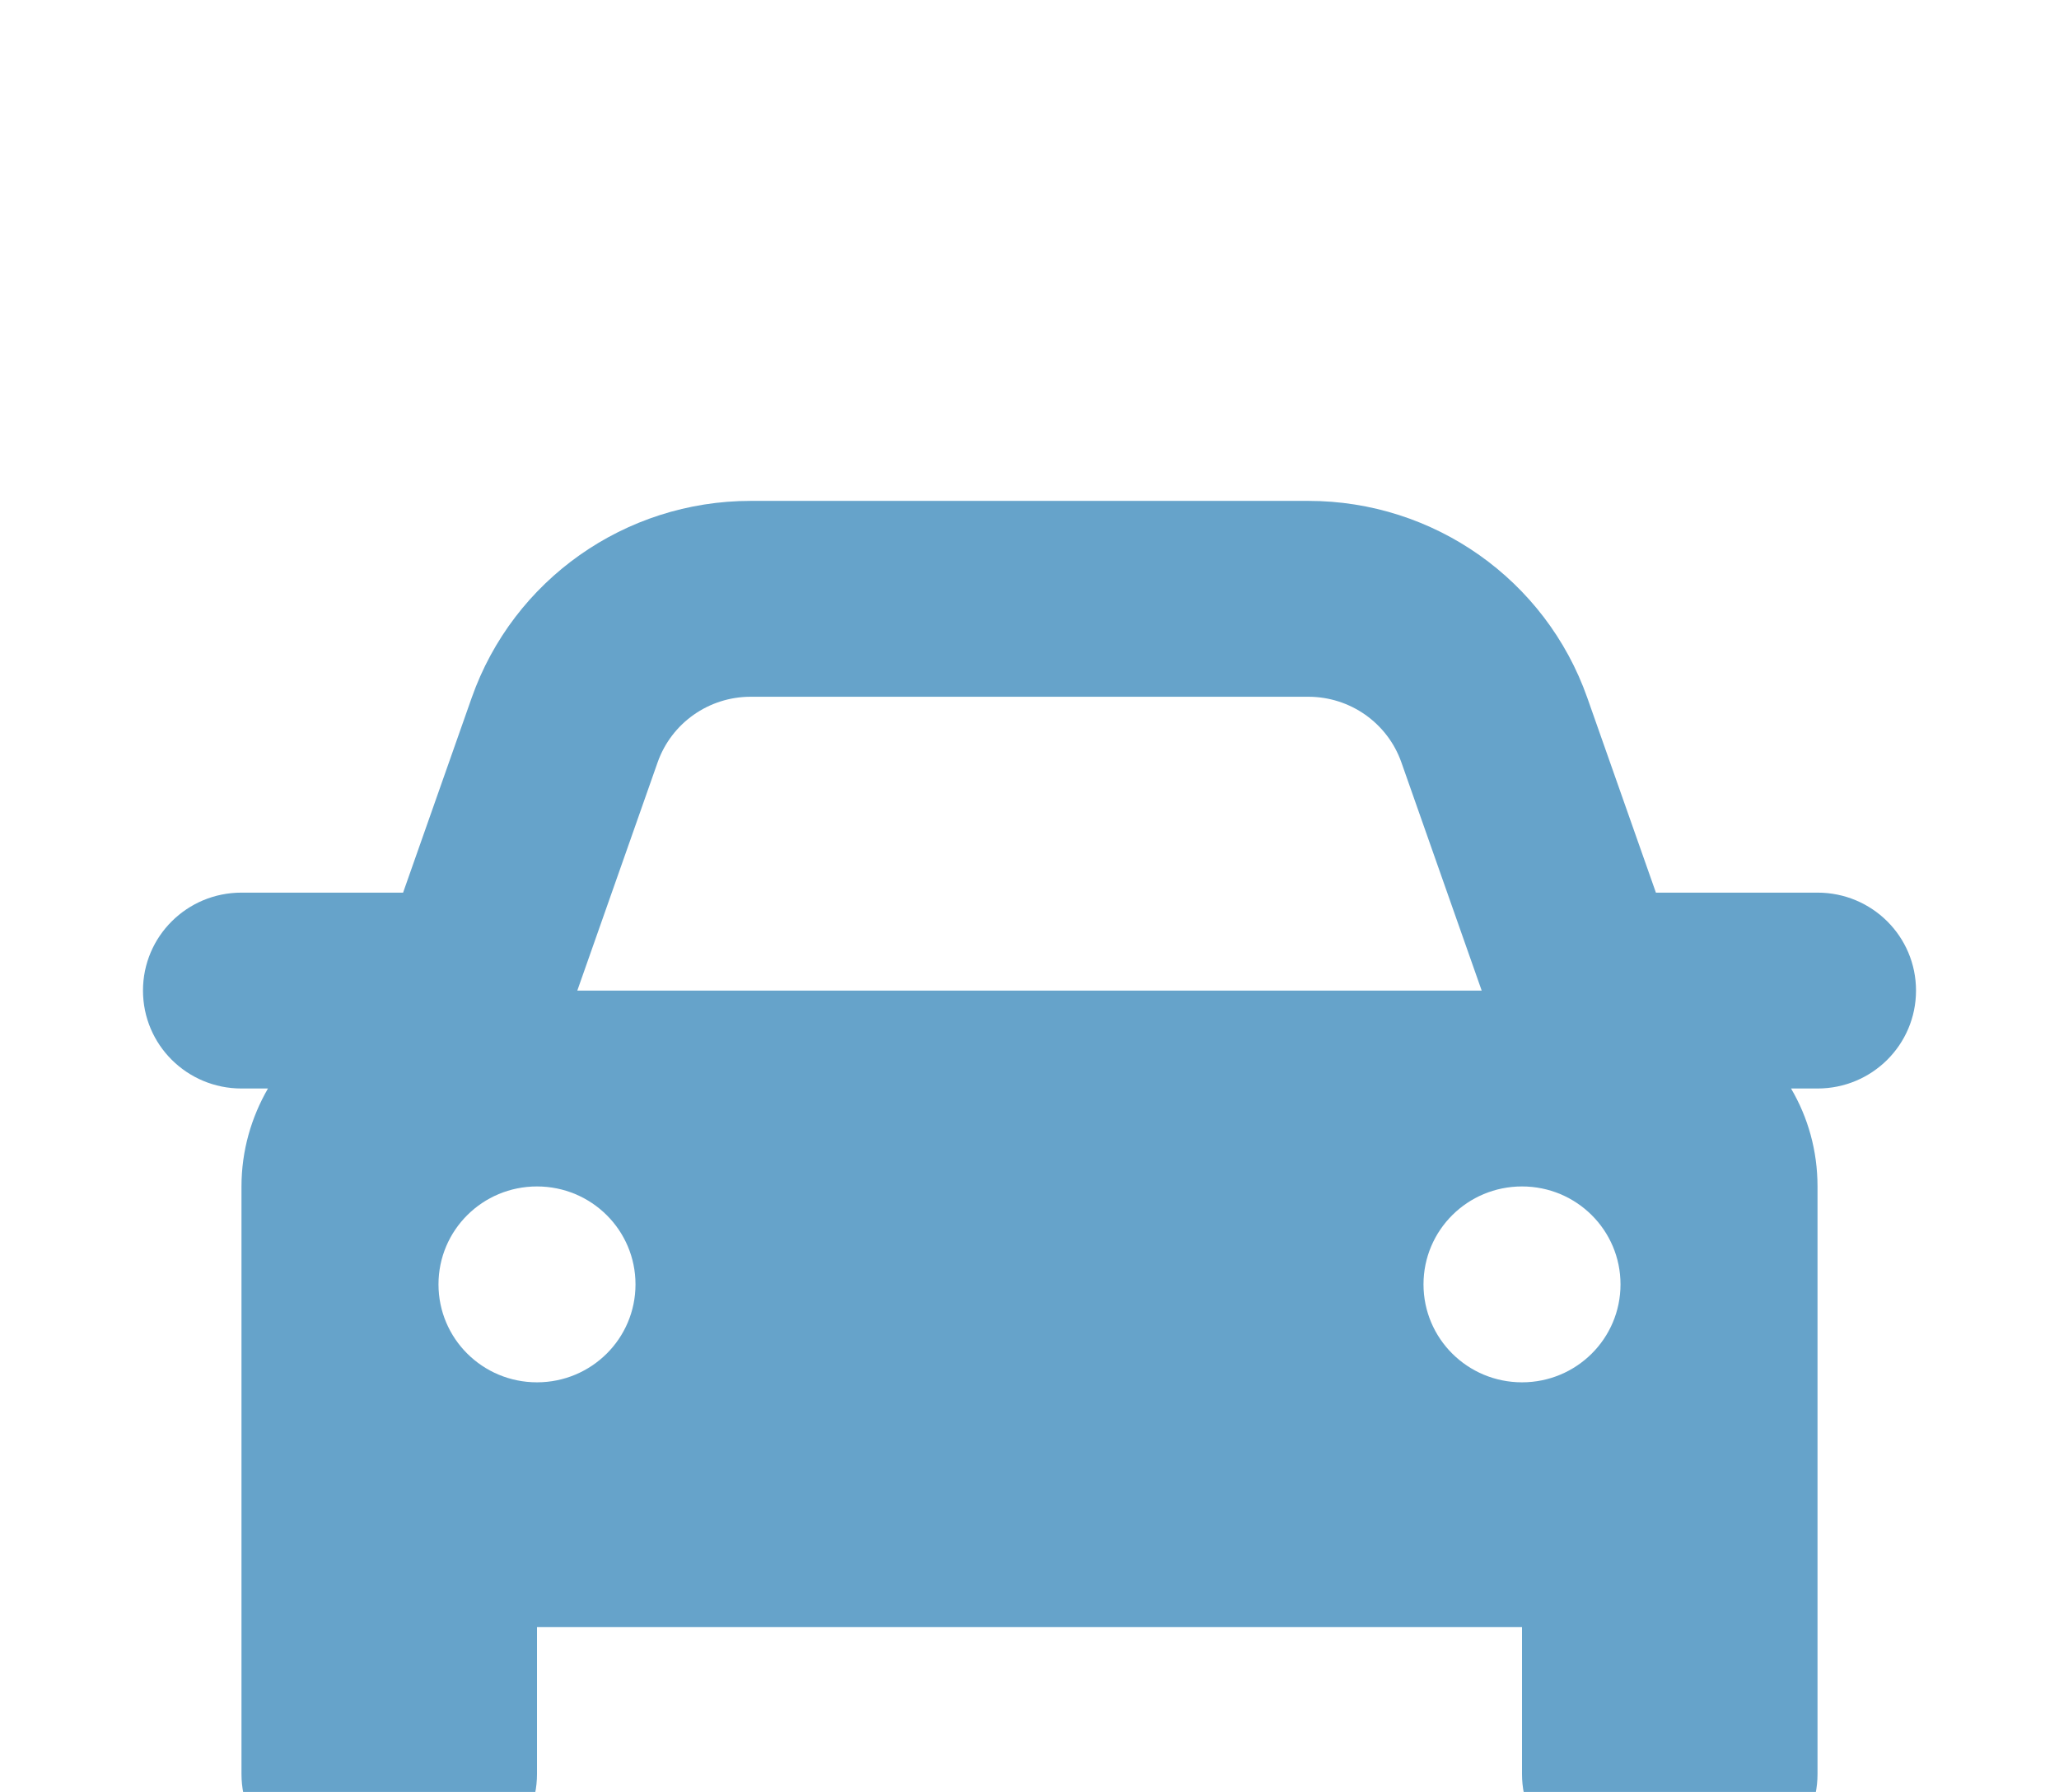 <svg width="216" height="188" viewBox="0 0 216 188" fill="none" xmlns="http://www.w3.org/2000/svg">
<g clip-path="url(#clip0_1449_4605)">
<path d="M68.992 79.971C70.445 75.861 74.352 73.1 78.744 73.1H137.256C141.648 73.1 145.555 75.861 147.008 79.971L155.436 103.925H60.563L68.992 79.971ZM25.333 114.2H28.11C26.367 117.218 25.333 120.718 25.333 124.475V170.712V186.125C25.333 191.808 29.951 196.4 35.667 196.4H46C51.716 196.4 56.333 191.808 56.333 186.125V170.712H159.667V186.125C159.667 191.808 164.284 196.4 170 196.4H180.333C186.049 196.4 190.667 191.808 190.667 186.125V170.712V124.475C190.667 120.718 189.666 117.218 187.89 114.2H190.667C196.382 114.2 201 109.608 201 103.925C201 98.241 196.382 93.65 190.667 93.65H173.714L166.512 73.196C162.153 60.834 150.431 52.55 137.256 52.55H78.744C65.569 52.55 53.847 60.834 49.487 73.196L42.286 93.65H25.333C19.618 93.65 15 98.241 15 103.925C15 109.608 19.618 114.2 25.333 114.2ZM66.667 134.75C66.667 140.433 62.049 145.025 56.333 145.025C50.618 145.025 46 140.433 46 134.75C46 129.066 50.618 124.475 56.333 124.475C62.049 124.475 66.667 129.066 66.667 134.75ZM159.667 145.025C153.951 145.025 149.333 140.433 149.333 134.75C149.333 129.066 153.951 124.475 159.667 124.475C165.382 124.475 170 129.066 170 134.75C170 140.433 165.382 145.025 159.667 145.025Z" fill="#66A3CA"/>
</g>
<defs>
<clipPath id="clip0_1449_4605">
<rect width="186" height="147" fill="white" transform="translate(15 41)"/>
</clipPath>
</defs>
</svg>
